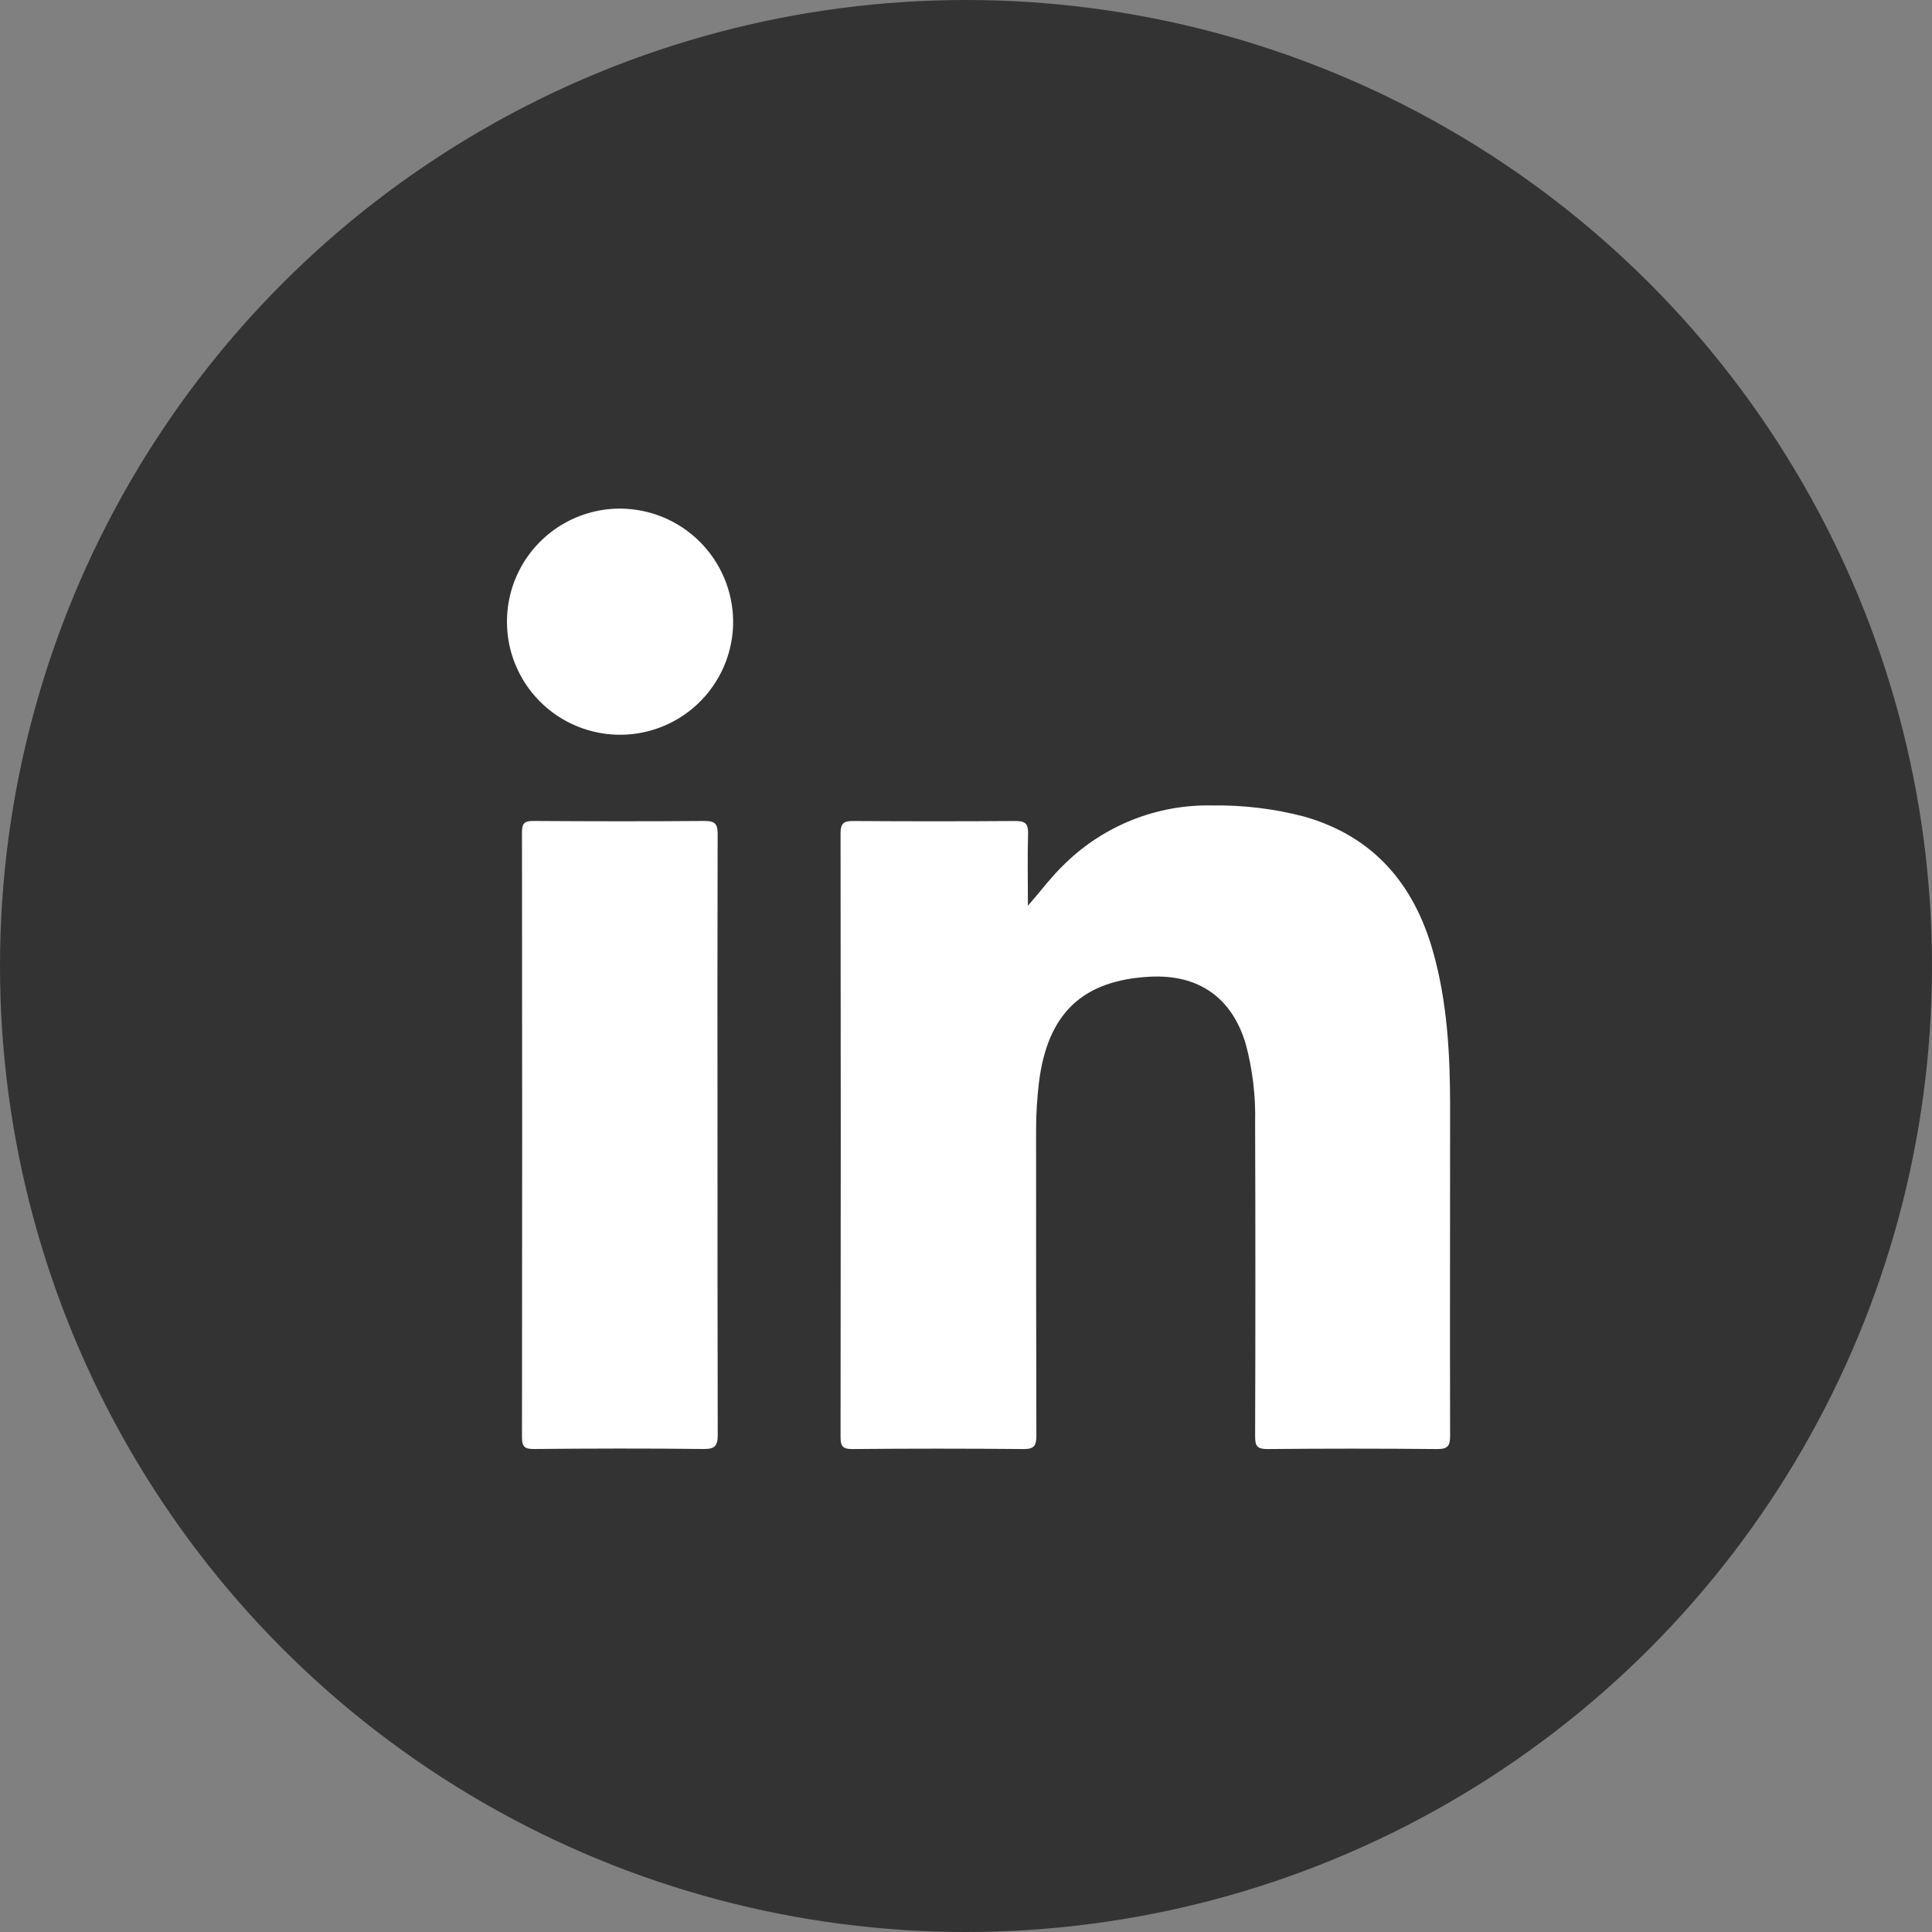 <?xml version="1.0" encoding="UTF-8"?>
<svg xmlns="http://www.w3.org/2000/svg" width="40" height="40" viewBox="0 0 40 40" fill="none">
  <rect x="0" y="0" width="40" height="40" fill="#808080" stroke="none"/>
  <circle cx="20" cy="20" r="20" fill="#333333"></circle>
  <path d="M21.282 18.752C21.552 18.444 21.775 18.14 22.053 17.877C22.455 17.485 22.932 17.177 23.454 16.971C23.977 16.764 24.536 16.664 25.097 16.676C25.743 16.666 26.388 16.744 27.012 16.909C28.442 17.321 29.277 18.307 29.67 19.704C29.966 20.752 30.022 21.827 30.023 22.906C30.023 25.181 30.017 27.457 30.023 29.733C30.023 29.946 29.963 30.002 29.754 30.001C28.581 29.99 27.409 29.99 26.236 30.001C26.03 30.001 25.986 29.939 25.986 29.743C25.993 27.578 25.993 25.413 25.986 23.247C25.999 22.704 25.936 22.16 25.797 21.634C25.517 20.662 24.822 20.167 23.803 20.222C22.413 20.295 21.691 20.983 21.512 22.397C21.471 22.734 21.45 23.073 21.451 23.412C21.451 25.519 21.451 27.624 21.457 29.731C21.457 29.937 21.404 30.003 21.19 30.001C20.009 29.99 18.829 29.99 17.647 30.001C17.458 30.001 17.403 29.951 17.403 29.76C17.408 25.59 17.408 21.42 17.403 17.251C17.403 17.045 17.47 16.997 17.666 16.998C18.787 17.006 19.909 17.006 21.029 16.998C21.235 16.998 21.29 17.063 21.285 17.257C21.271 17.755 21.282 18.254 21.282 18.752Z" fill="white"></path>
  <path d="M14.855 23.515C14.855 25.575 14.855 27.641 14.86 29.703C14.86 29.933 14.805 30.002 14.567 30C13.395 29.986 12.222 29.989 11.051 30C10.863 30 10.807 29.954 10.807 29.76C10.812 25.584 10.812 21.407 10.807 17.231C10.807 17.058 10.848 16.996 11.032 16.997C12.221 17.005 13.409 17.007 14.599 16.997C14.827 16.997 14.858 17.084 14.858 17.279C14.853 19.358 14.852 21.437 14.855 23.515Z" fill="white"></path>
  <path d="M15.179 12.859C15.181 13.322 15.046 13.777 14.79 14.163C14.534 14.55 14.169 14.852 13.741 15.031C13.313 15.21 12.842 15.258 12.387 15.168C11.932 15.079 11.513 14.857 11.185 14.53C10.856 14.202 10.632 13.785 10.541 13.33C10.451 12.875 10.497 12.404 10.674 11.975C10.852 11.547 11.152 11.181 11.538 10.923C11.924 10.666 12.378 10.529 12.841 10.53C13.459 10.533 14.05 10.779 14.488 11.215C14.925 11.651 15.173 12.241 15.179 12.859Z" fill="white"></path>
</svg>
